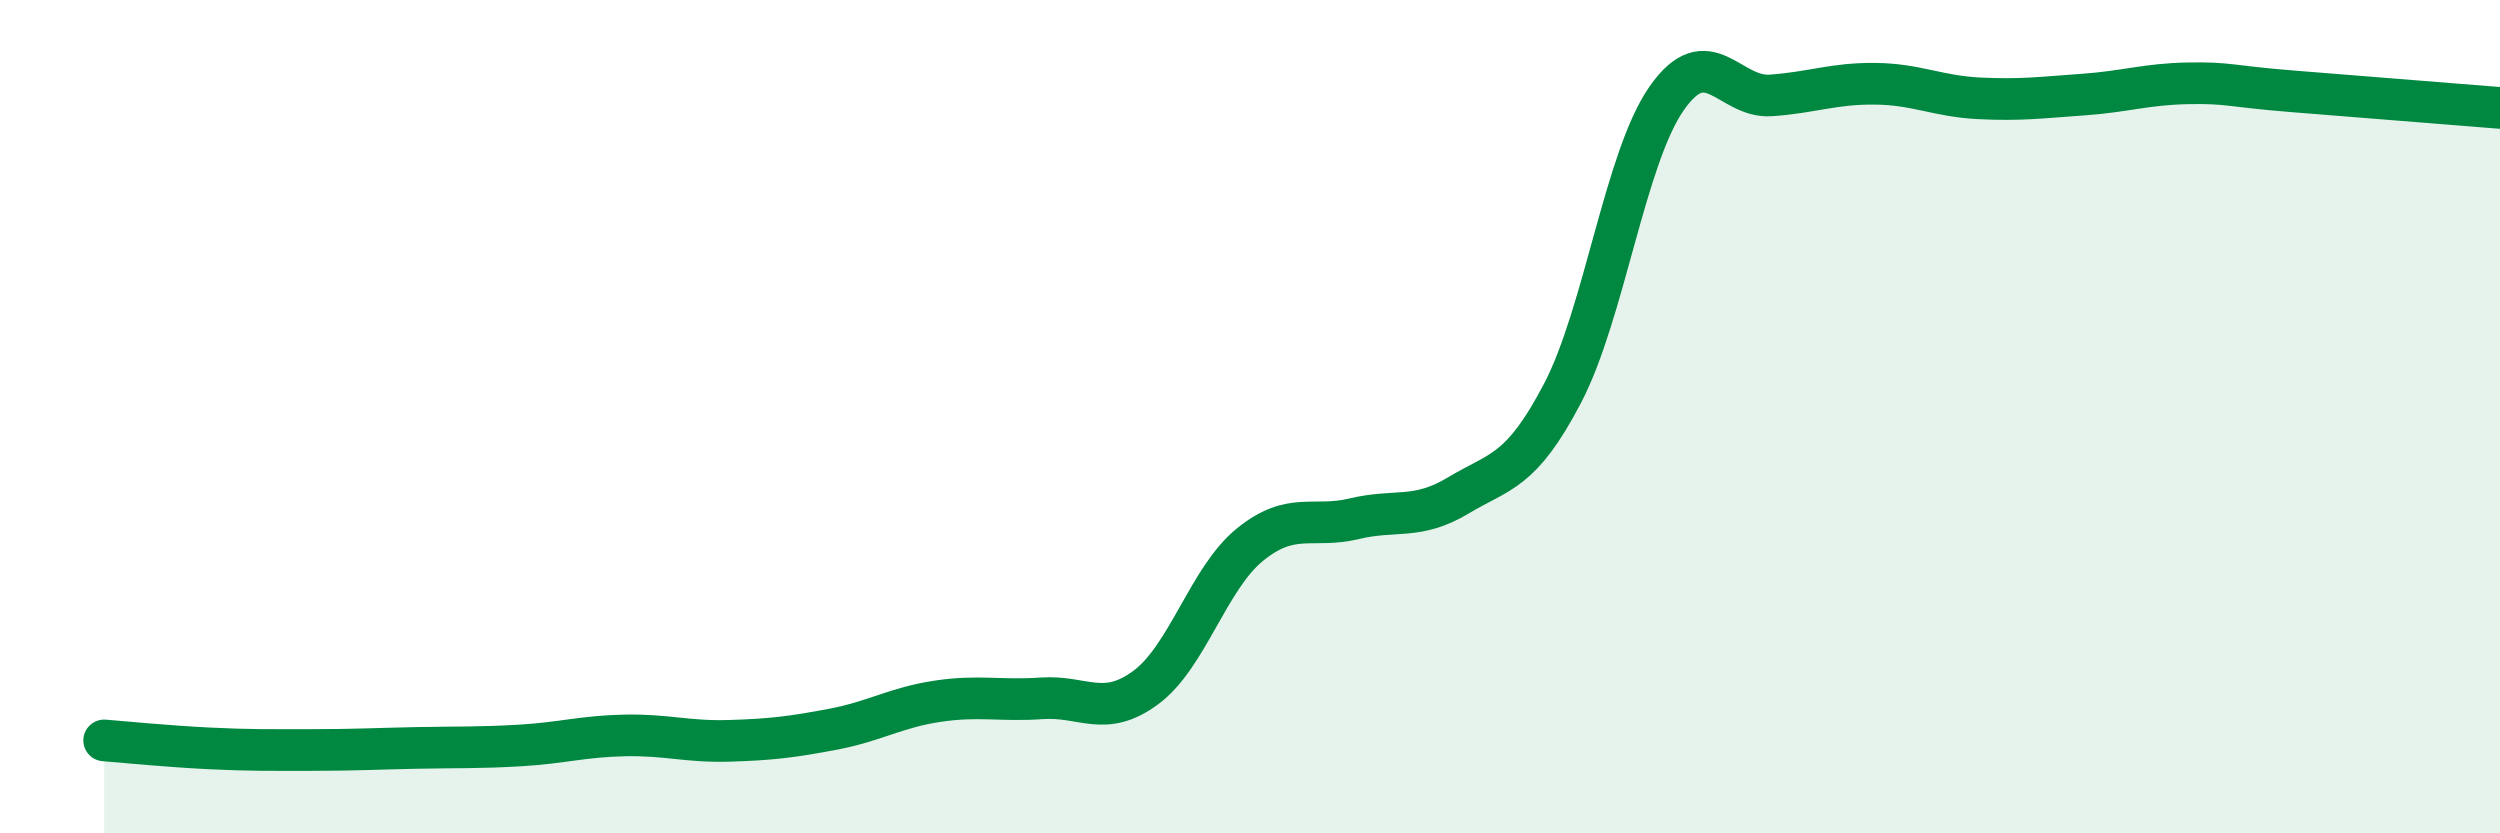 
    <svg width="60" height="20" viewBox="0 0 60 20" xmlns="http://www.w3.org/2000/svg">
      <path
        d="M 2.5,17.77 C 3,17.81 4,17.91 5,17.96 C 6,18.01 6.5,18 7.5,18 C 8.5,18 9,17.97 10,17.95 C 11,17.93 11.5,17.95 12.5,17.89 C 13.5,17.83 14,17.67 15,17.65 C 16,17.63 16.5,17.81 17.5,17.78 C 18.5,17.75 19,17.69 20,17.5 C 21,17.31 21.5,16.98 22.5,16.83 C 23.5,16.68 24,16.83 25,16.76 C 26,16.69 26.5,17.24 27.5,16.5 C 28.5,15.76 29,13.88 30,13.07 C 31,12.26 31.5,12.69 32.5,12.45 C 33.5,12.21 34,12.49 35,11.89 C 36,11.29 36.5,11.35 37.5,9.44 C 38.5,7.53 39,3.79 40,2.36 C 41,0.93 41.5,2.36 42.5,2.29 C 43.5,2.22 44,2 45,2.01 C 46,2.02 46.5,2.31 47.5,2.36 C 48.5,2.41 49,2.34 50,2.27 C 51,2.2 51.5,2.02 52.5,2 C 53.5,1.98 53.5,2.07 55,2.19 C 56.5,2.31 59,2.51 60,2.59L60 20L2.5 20Z"
        fill="#008740"
        opacity="0.1"
        stroke-linecap="round"
        stroke-linejoin="round"
      />
      <path
        d="M 2.5,17.77 C 3,17.81 4,17.91 5,17.96 C 6,18.01 6.5,18 7.5,18 C 8.5,18 9,17.97 10,17.95 C 11,17.93 11.5,17.95 12.5,17.89 C 13.5,17.83 14,17.67 15,17.65 C 16,17.63 16.5,17.81 17.5,17.78 C 18.5,17.75 19,17.69 20,17.5 C 21,17.31 21.5,16.98 22.5,16.83 C 23.5,16.68 24,16.83 25,16.76 C 26,16.69 26.5,17.24 27.5,16.5 C 28.5,15.76 29,13.88 30,13.07 C 31,12.26 31.5,12.69 32.5,12.45 C 33.5,12.21 34,12.49 35,11.89 C 36,11.29 36.5,11.35 37.5,9.44 C 38.5,7.53 39,3.79 40,2.36 C 41,0.93 41.5,2.36 42.5,2.29 C 43.5,2.22 44,2 45,2.01 C 46,2.02 46.5,2.31 47.5,2.36 C 48.5,2.41 49,2.34 50,2.27 C 51,2.2 51.5,2.02 52.5,2 C 53.5,1.98 53.5,2.07 55,2.19 C 56.5,2.31 59,2.51 60,2.59"
        stroke="#008740"
        stroke-width="1"
        fill="none"
        stroke-linecap="round"
        stroke-linejoin="round"
      />
    </svg>
  
